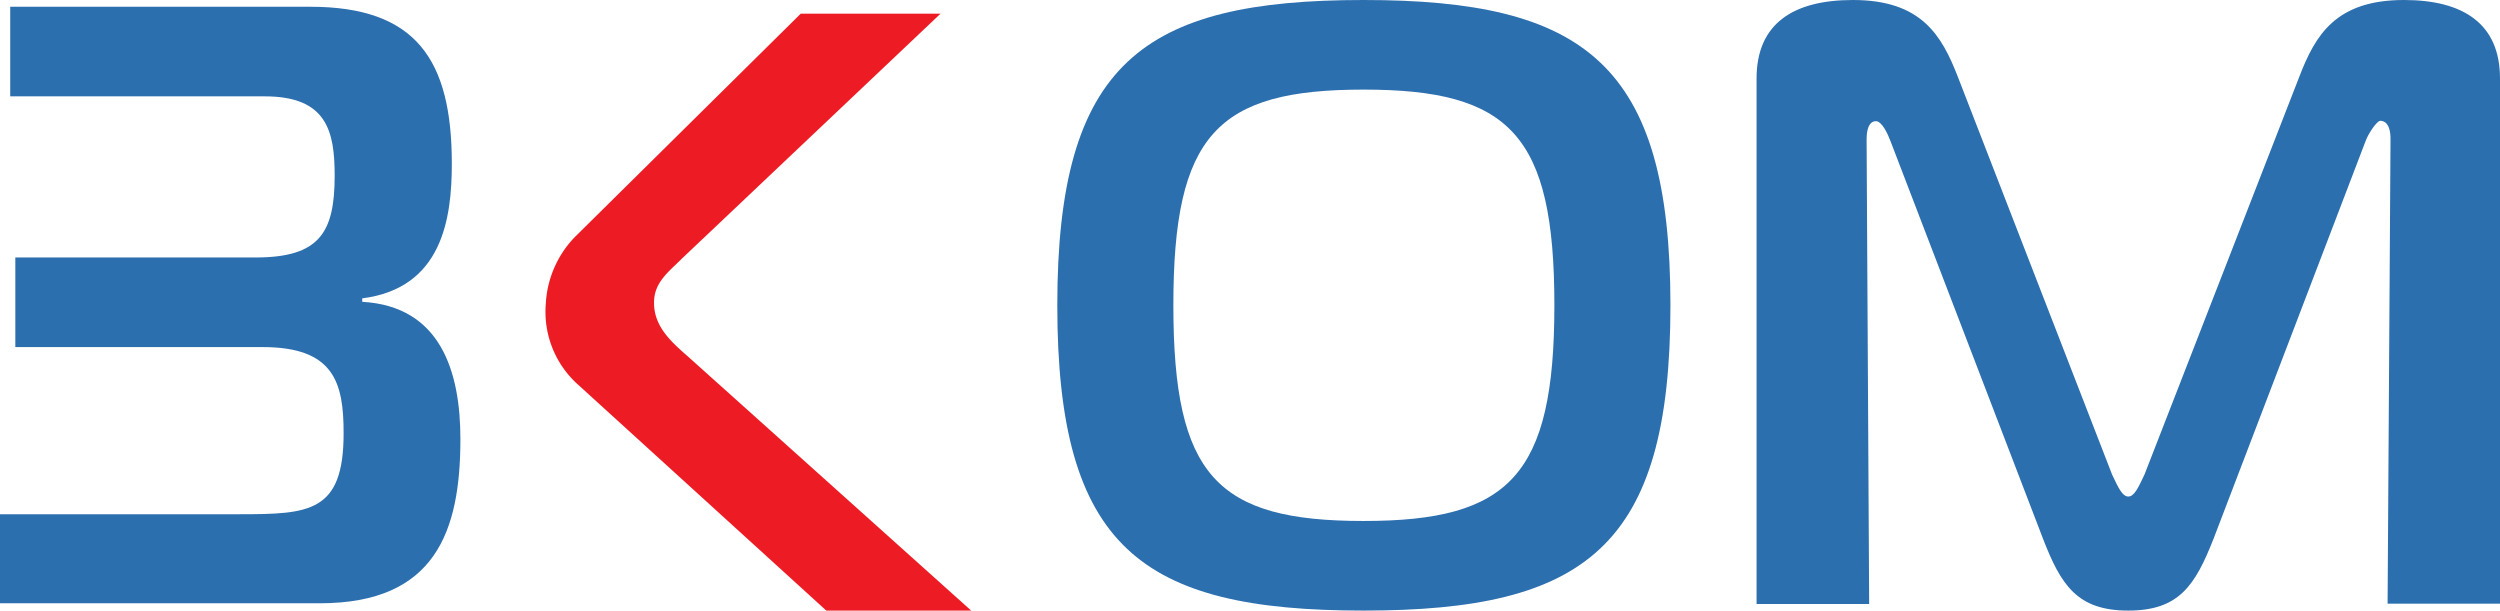 <svg xmlns="http://www.w3.org/2000/svg" width="137" height="33.46" viewBox="0 0 137 33.46">
  <defs>
    <style>
      .a {
        fill: #2c6faf;
      }

      .b {
        fill: #ed1c24;
      }
    </style>
  </defs>
  <g>
    <path class="a" d="M0,28.18H13.13c3.83,0,5.7-.1,5.7-4.44,0-2.76-.51-4.72-4.44-4.72H.84V14.11H14c3.5,0,4.34-1.35,4.34-4.48,0-2.43-.42-4.35-3.83-4.35H.56V.37H17c5.8,0,7.76,2.9,7.76,8.6,0,3-.52,6.82-4.91,7.38v.19c4.3.24,5.38,3.83,5.38,7.52,0,5.05-1.36,9-7.71,9H0Z"/>
    <path class="a" d="M91.54,16.73c0,13.22-4.63,16.73-16.82,16.73S57.94,30,57.94,16.73,62.61,0,74.72,0,91.54,3.5,91.54,16.73ZM74.72,28.55c8,0,10.46-2.48,10.46-11.82S82.75,4.91,74.72,4.91,64.3,7.38,64.3,16.73,66.68,28.55,74.72,28.55Z"/>
    <path class="a" d="M121.3,29.53c-1,2.53-1.87,3.93-4.67,3.93s-3.69-1.4-4.67-3.93L103.59,7.71c-.14-.37-.46-1.07-.79-1.07-.51,0-.51.84-.51,1l.14,25.46H96.26V4.3c0-3,2-4.3,5.28-4.3,3.74,0,4.86,1.92,5.75,4.21L115.74,26c.33.7.56,1.21.89,1.21s.56-.51.89-1.21L126,4.21c.88-2.29,2-4.21,5.74-4.21C135,0,137,1.31,137,4.3V33.08h-6.16L131,7.62c0-.89-.37-1-.56-1s-.65.7-.79,1.07Z"/>
    <path class="b" d="M45.28,33.46,31.59,21a5.35,5.35,0,0,1-1.68-4.35A5.68,5.68,0,0,1,31.49,13L43.88.75h7.66L37.38,14.16c-.75.75-1.54,1.31-1.54,2.43,0,1.35,1,2.19,1.92,3L53.22,33.46Z"/>
  </g>
</svg>
